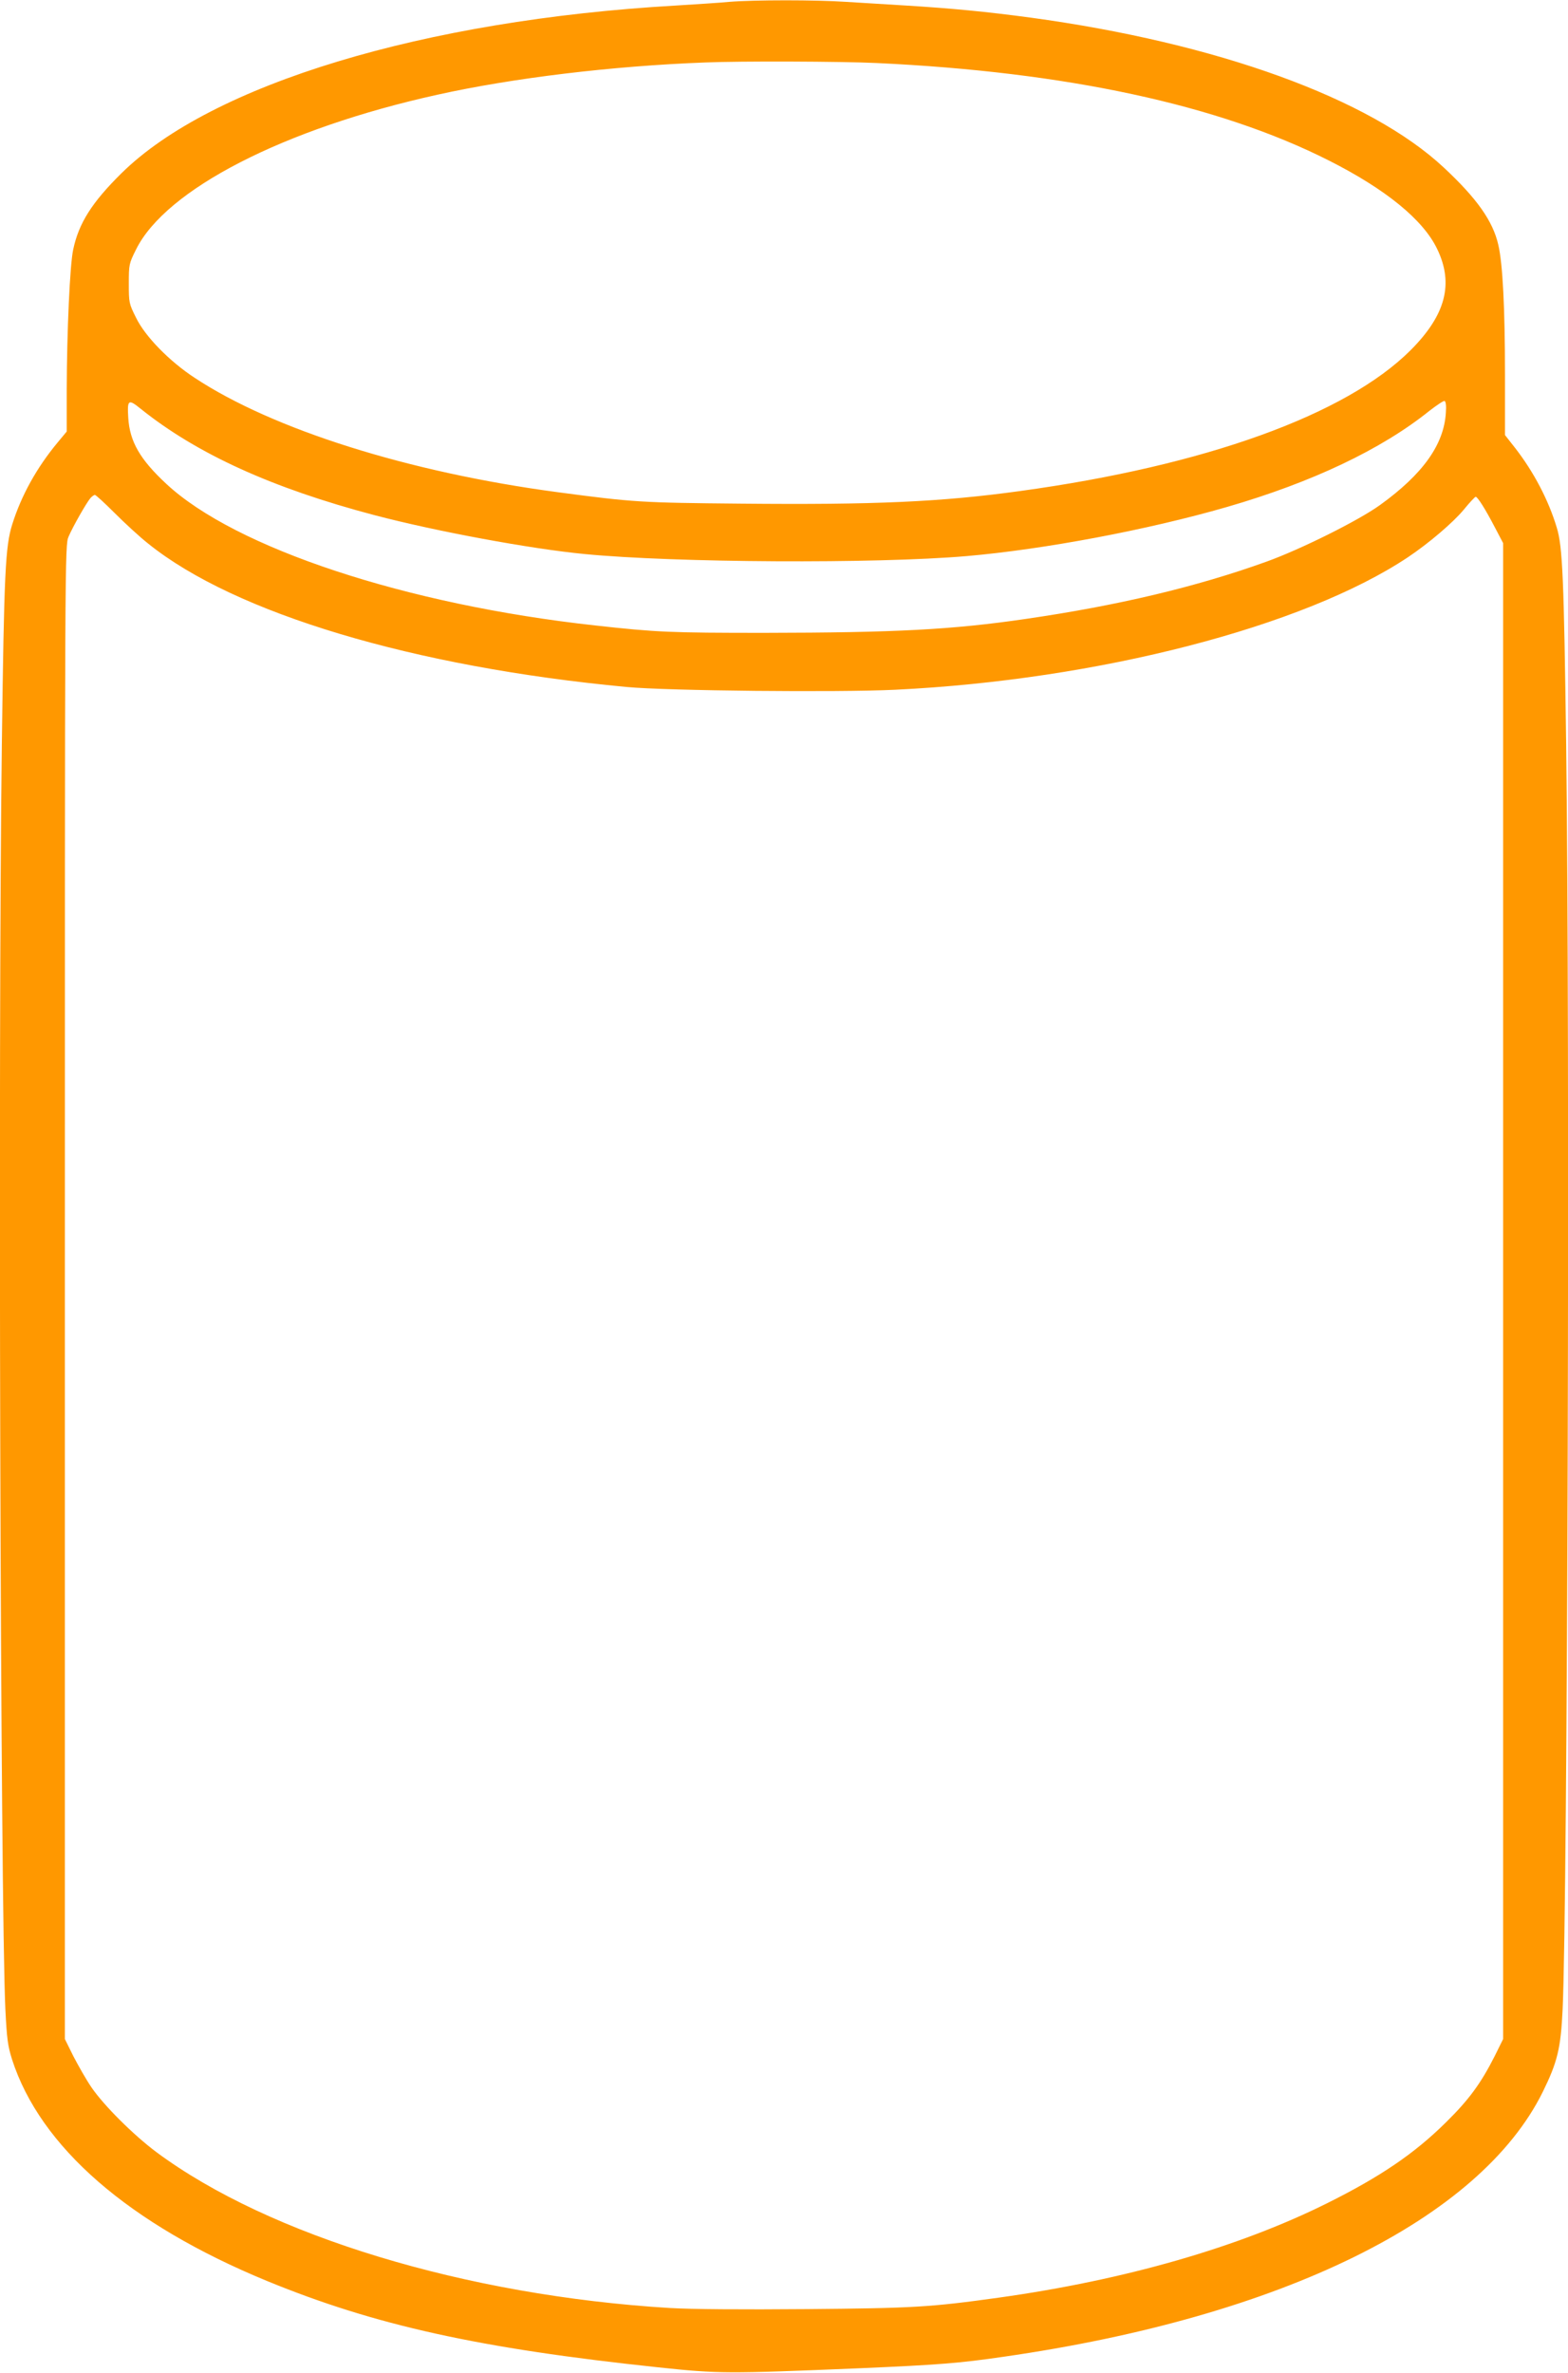 <?xml version="1.0" standalone="no"?>
<!DOCTYPE svg PUBLIC "-//W3C//DTD SVG 20010904//EN"
 "http://www.w3.org/TR/2001/REC-SVG-20010904/DTD/svg10.dtd">
<svg version="1.0" xmlns="http://www.w3.org/2000/svg"
 width="846pt" height="1280pt" viewBox="0 0 846 1280"
 preserveAspectRatio="xMidYMid meet">
<g transform="translate(0,1280) scale(0.1,-0.1)"
fill="#ff9800" stroke="none">
<path d="M3935 12790 c-49 -5 -180 -13 -290 -20 -1359 -78 -2504 -425 -2990
-905 -159 -157 -230 -269 -260 -411 -18 -82 -34 -441 -35 -756 l0 -226 -49
-59 c-113 -136 -196 -286 -245 -442 -37 -118 -44 -256 -56 -1185 -21 -1597 -8
-6243 19 -6826 8 -159 13 -197 36 -270 152 -472 630 -888 1375 -1195 584 -240
1147 -364 2110 -466 331 -35 368 -35 1090 -5 416 18 537 27 775 62 1498 215
2569 741 2909 1429 79 161 97 234 107 445 27 583 40 5229 19 6826 -12 891 -19
1067 -51 1169 -45 149 -124 299 -224 428 l-55 70 0 328 c0 353 -12 596 -36
698 -29 128 -115 250 -294 417 -399 373 -1223 672 -2230 809 -238 32 -426 50
-670 65 -102 6 -249 15 -326 20 -161 11 -495 11 -629 0z m795 -330 c1022 -48
1845 -225 2440 -526 307 -155 509 -320 584 -477 91 -188 46 -357 -144 -547
-349 -348 -1108 -622 -2106 -759 -427 -59 -785 -75 -1509 -68 -534 5 -575 7
-988 62 -802 107 -1535 338 -1957 617 -136 89 -267 223 -316 324 -38 76 -39
81 -39 184 0 103 1 108 39 184 160 324 797 652 1626 835 406 90 940 155 1445
174 190 8 734 6 925 -3z m3071 -1886 c-10 -172 -124 -332 -356 -499 -115 -83
-428 -239 -612 -305 -380 -137 -804 -237 -1299 -309 -397 -58 -701 -74 -1409
-75 -506 0 -583 3 -915 40 -1019 112 -1941 417 -2313 764 -142 132 -197 228
-205 356 -6 99 0 103 68 48 303 -243 710 -428 1260 -573 335 -88 843 -182
1135 -210 485 -47 1571 -53 2060 -11 417 36 976 141 1405 265 459 133 833 310
1094 520 39 30 75 54 80 52 7 -3 10 -28 7 -63z m-7183 -541 c54 -54 135 -129
182 -166 467 -376 1432 -665 2580 -773 221 -21 1142 -30 1450 -15 1095 53
2203 340 2765 714 114 76 246 189 303 258 31 38 60 69 64 69 10 0 52 -66 105
-168 l43 -82 0 -4035 0 -4035 -46 -93 c-74 -146 -138 -234 -263 -357 -171
-169 -354 -293 -641 -436 -478 -238 -1091 -414 -1770 -509 -372 -52 -465 -57
-1037 -62 -353 -3 -620 -1 -740 6 -1099 67 -2160 389 -2768 840 -126 94 -286
254 -352 351 -28 41 -71 117 -97 167 l-46 93 0 4029 c0 3999 0 4030 20 4076
23 54 96 182 118 208 8 9 19 17 24 17 5 0 53 -44 106 -97z"/>
</g>
</svg>
